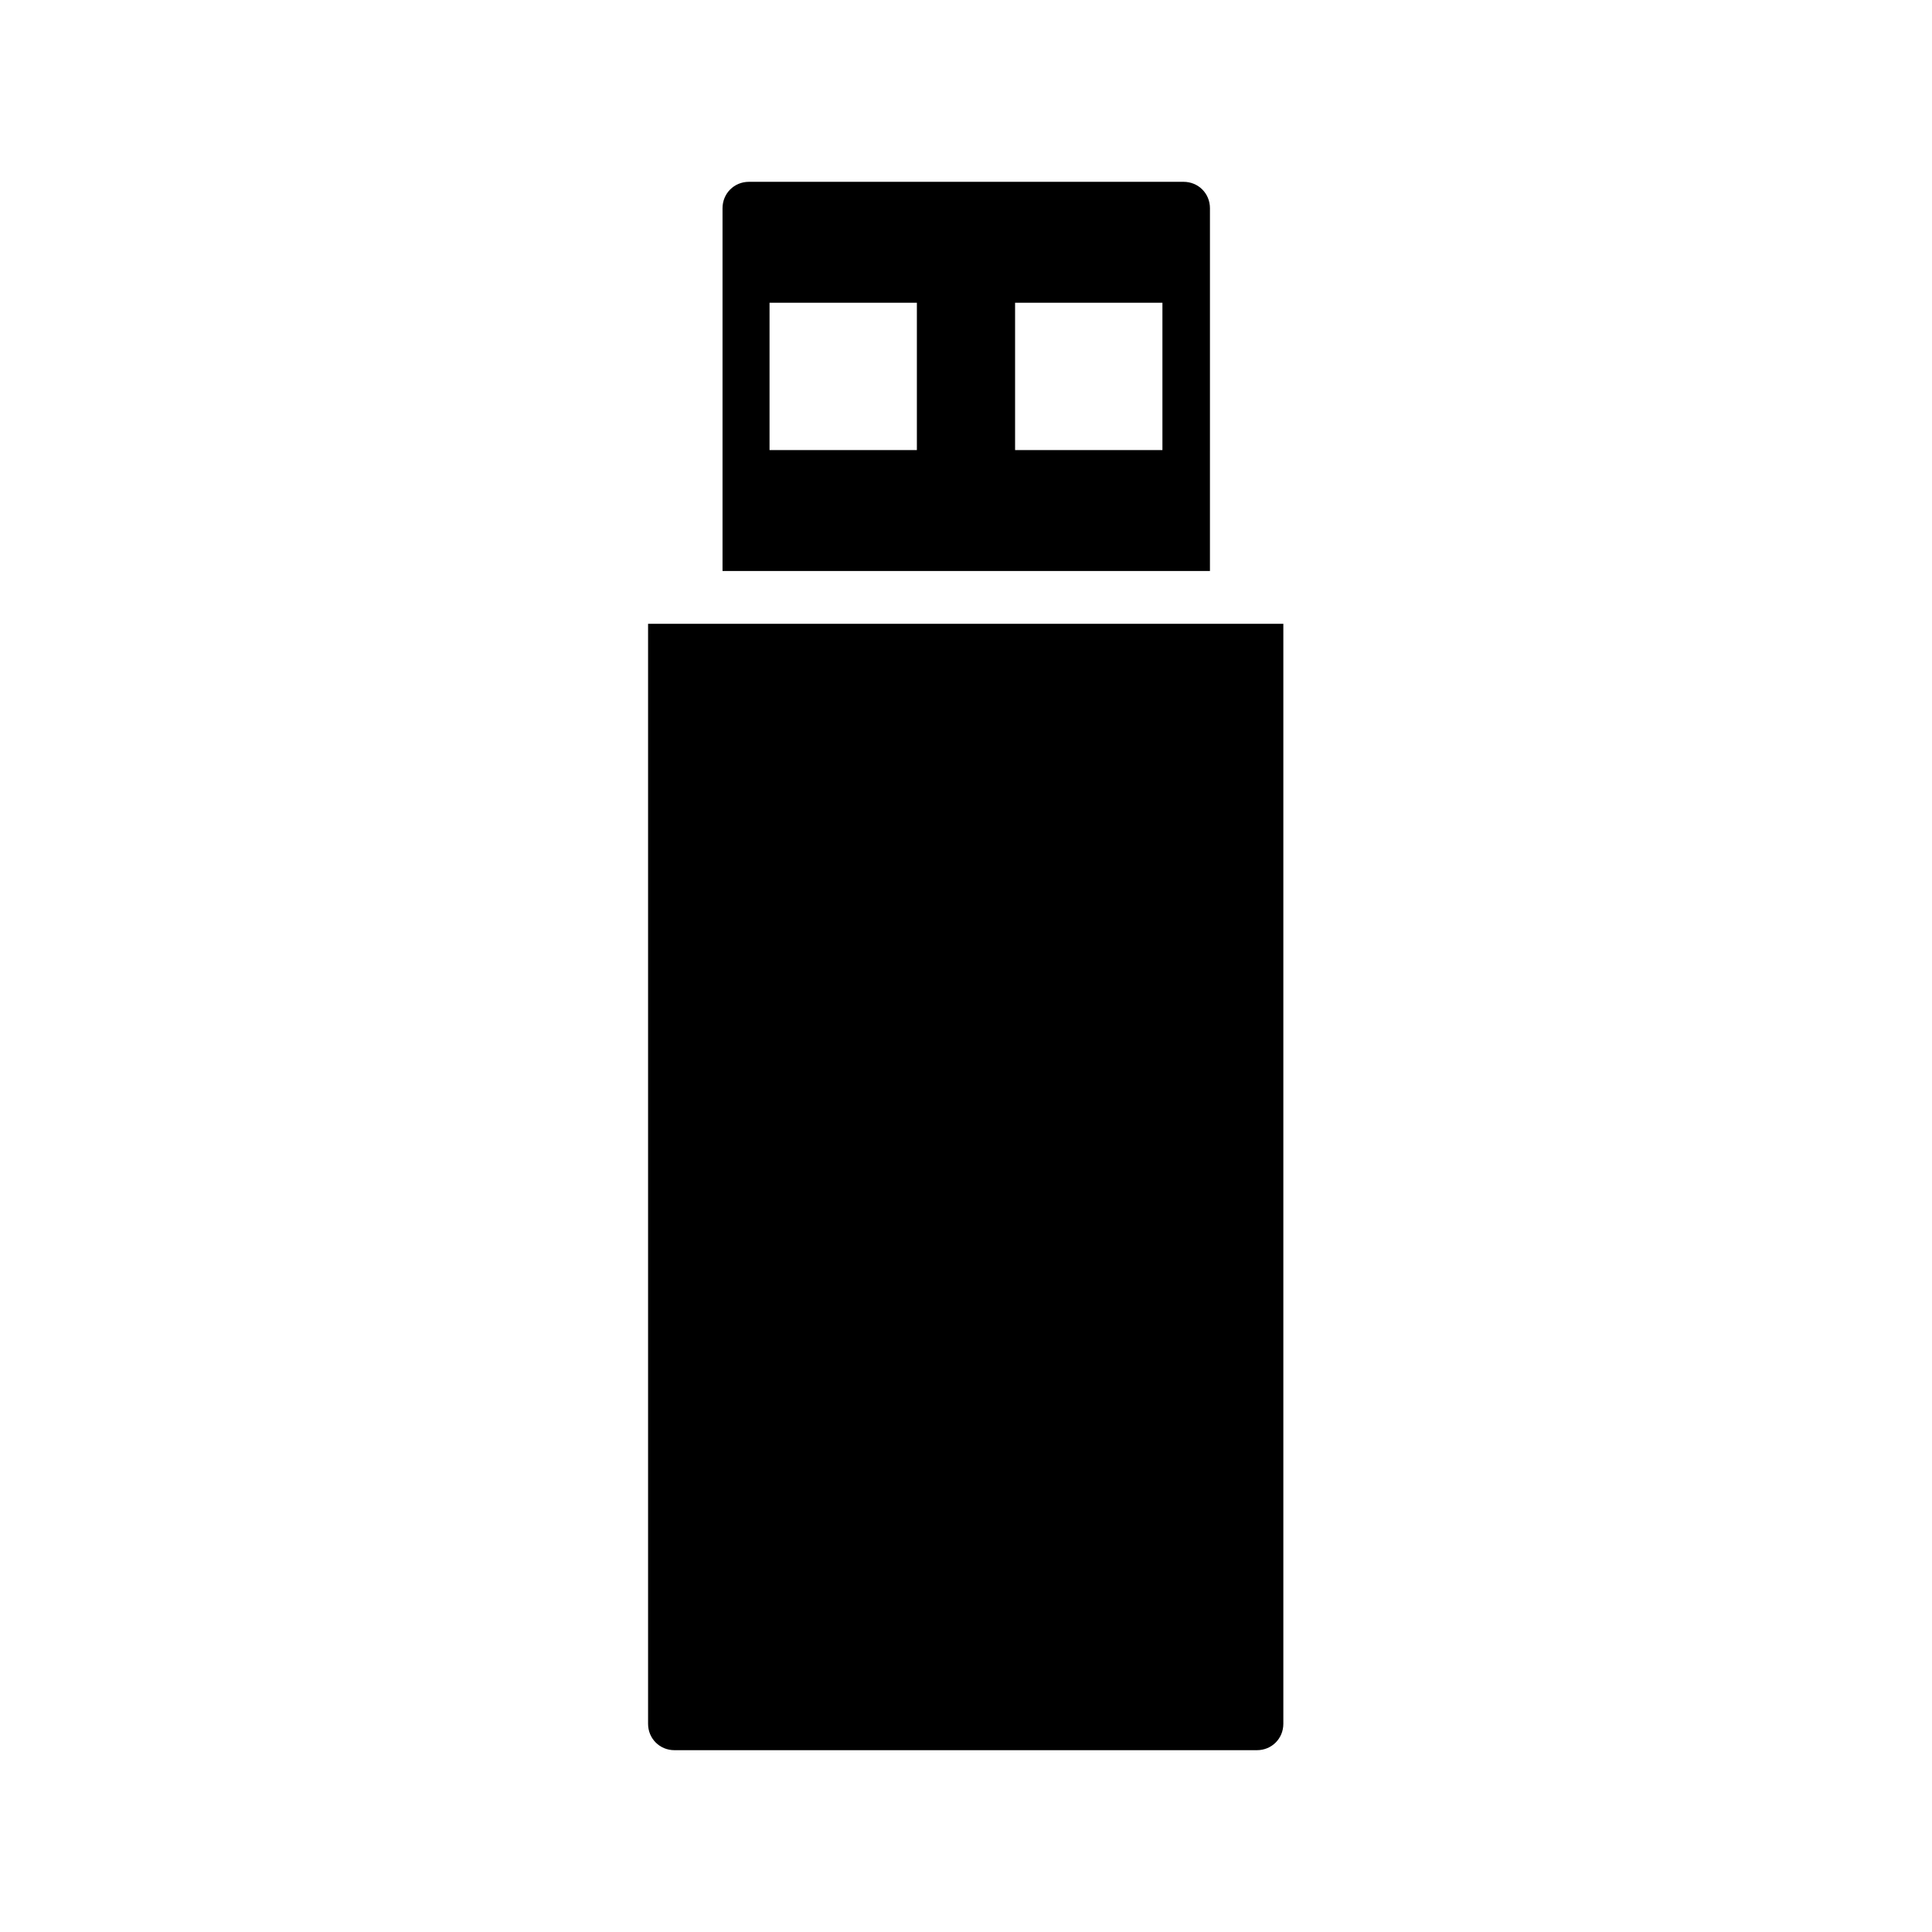 <?xml version="1.0" encoding="UTF-8"?>
<!-- Uploaded to: ICON Repo, www.svgrepo.com, Generator: ICON Repo Mixer Tools -->
<svg fill="#000000" width="800px" height="800px" version="1.1" viewBox="144 144 512 512" xmlns="http://www.w3.org/2000/svg">
 <g>
  <path d="m464.65 199.18c0-3.918-3.078-6.996-6.996-6.996h-115.18c-3.918 0-6.996 3.078-6.996 6.996v96.145h129.17zm-77.668 64.094h-39.047v-39.043h39.047zm65.074 0h-39.047v-39.043h39.047z"/>
  <path d="m328.34 309.31h-12.594v291.51c0 3.918 3.078 6.996 6.996 6.996h154.36c3.918 0 6.996-3.078 6.996-6.996v-291.51z"/>
 </g>
</svg>